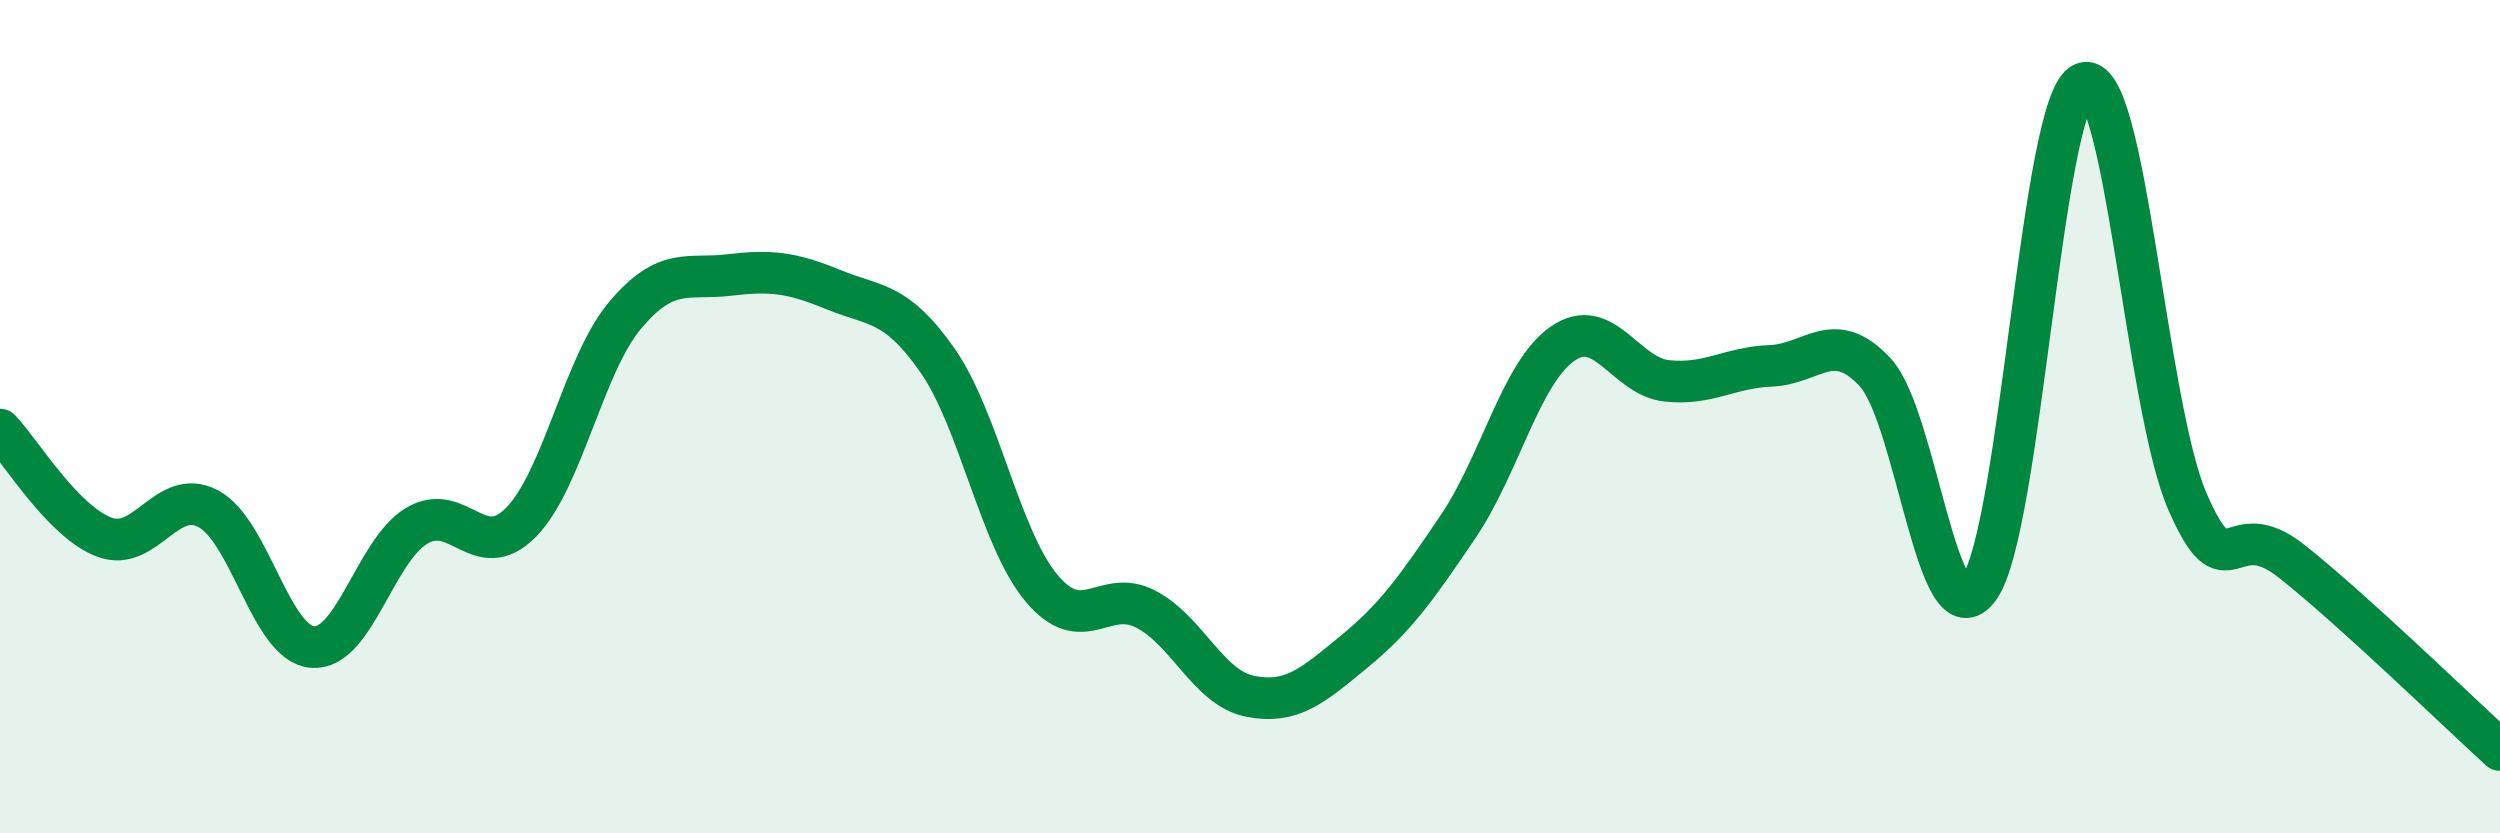 
    <svg width="60" height="20" viewBox="0 0 60 20" xmlns="http://www.w3.org/2000/svg">
      <path
        d="M 0,10.31 C 0.5,10.83 1.5,12.51 2.5,12.89 C 3.5,13.27 4,11.68 5,12.21 C 6,12.74 6.5,15.45 7.5,15.53 C 8.5,15.61 9,13.22 10,12.62 C 11,12.02 11.5,13.55 12.5,12.54 C 13.5,11.53 14,8.76 15,7.57 C 16,6.38 16.5,6.72 17.5,6.6 C 18.5,6.48 19,6.54 20,6.95 C 21,7.36 21.5,7.22 22.5,8.65 C 23.5,10.08 24,12.93 25,14.12 C 26,15.31 26.5,14.1 27.5,14.62 C 28.5,15.14 29,16.51 30,16.71 C 31,16.91 31.5,16.46 32.5,15.64 C 33.5,14.82 34,14.11 35,12.63 C 36,11.15 36.5,8.95 37.5,8.25 C 38.5,7.55 39,9.03 40,9.14 C 41,9.25 41.5,8.82 42.5,8.78 C 43.5,8.74 44,7.86 45,8.93 C 46,10 46.5,15.5 47.5,14.11 C 48.5,12.72 49,2.41 50,2 C 51,1.59 51.5,9.75 52.5,12.04 C 53.5,14.33 53.5,12.28 55,13.47 C 56.5,14.66 59,17.09 60,18L60 20L0 20Z"
        fill="#008740"
        opacity="0.1"
        stroke-linecap="round"
        stroke-linejoin="round"
      />
      <path
        d="M 0,10.31 C 0.5,10.83 1.5,12.51 2.5,12.89 C 3.5,13.27 4,11.68 5,12.21 C 6,12.74 6.5,15.45 7.5,15.53 C 8.5,15.61 9,13.22 10,12.62 C 11,12.02 11.5,13.55 12.5,12.54 C 13.5,11.53 14,8.76 15,7.57 C 16,6.38 16.5,6.72 17.5,6.6 C 18.5,6.48 19,6.54 20,6.95 C 21,7.36 21.5,7.22 22.5,8.65 C 23.5,10.08 24,12.93 25,14.12 C 26,15.31 26.5,14.1 27.5,14.62 C 28.5,15.14 29,16.51 30,16.71 C 31,16.91 31.5,16.46 32.5,15.64 C 33.5,14.82 34,14.11 35,12.63 C 36,11.15 36.5,8.95 37.5,8.25 C 38.5,7.55 39,9.03 40,9.14 C 41,9.25 41.5,8.82 42.5,8.78 C 43.5,8.74 44,7.86 45,8.93 C 46,10 46.5,15.5 47.5,14.11 C 48.5,12.72 49,2.41 50,2 C 51,1.59 51.5,9.75 52.5,12.04 C 53.5,14.33 53.5,12.28 55,13.47 C 56.5,14.66 59,17.09 60,18"
        stroke="#008740"
        stroke-width="1"
        fill="none"
        stroke-linecap="round"
        stroke-linejoin="round"
      />
    </svg>
  
